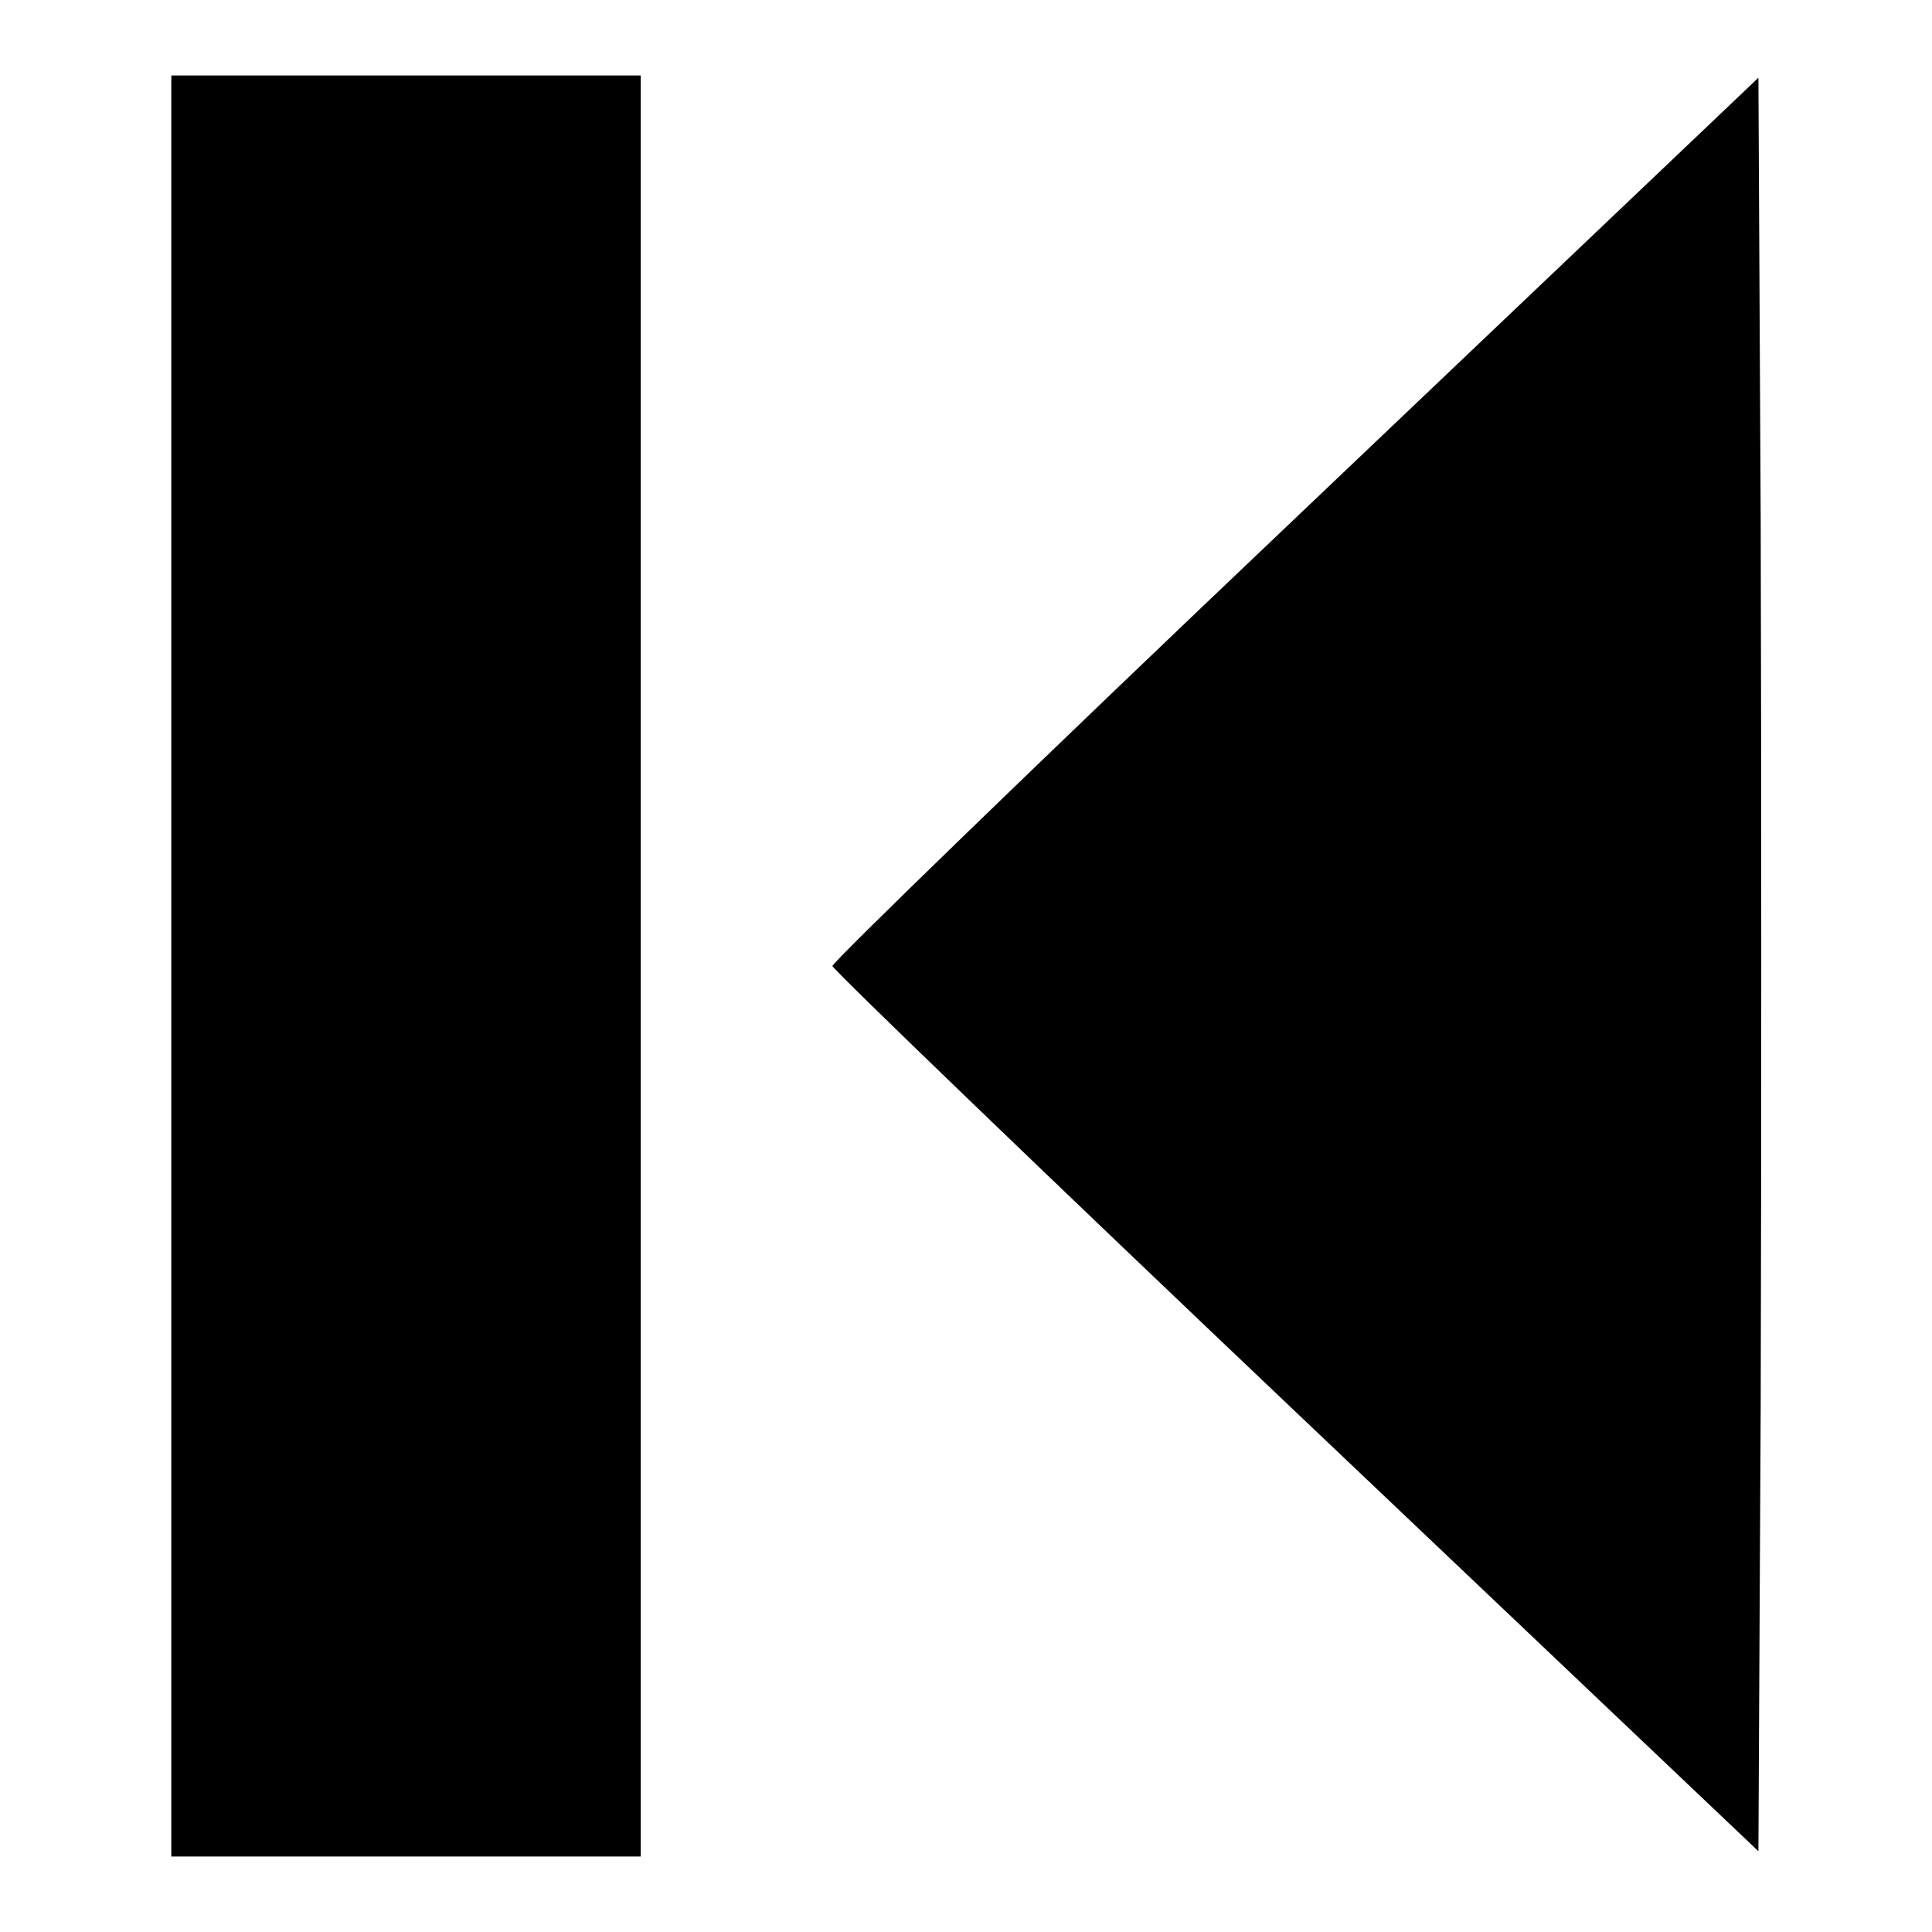 <?xml version="1.0" encoding="utf-8"?>
<!-- Svg Vector Icons : http://www.onlinewebfonts.com/icon -->
<!DOCTYPE svg PUBLIC "-//W3C//DTD SVG 1.1//EN" "http://www.w3.org/Graphics/SVG/1.1/DTD/svg11.dtd">
<svg version="1.1" xmlns="http://www.w3.org/2000/svg" xmlns:xlink="http://www.w3.org/1999/xlink" x="0px" y="0px" viewBox="0 0 256 256" enable-background="new 0 0 256 256" xml:space="preserve">
<g><g><g><path fill="#000000" d="M22.7,128v118h31.1h31.1V128V10H53.8H22.7V128z"/><path fill="#000000" d="M171.6,68.7c-33.8,32.1-61.3,58.8-61.3,59.3c0.1,0.5,27.8,27.2,61.4,59.1l61.3,58.2l0.3-58.9c0.1-32.4,0.1-85.3,0-117.5l-0.3-58.6L171.6,68.7z"/></g></g></g>
</svg>